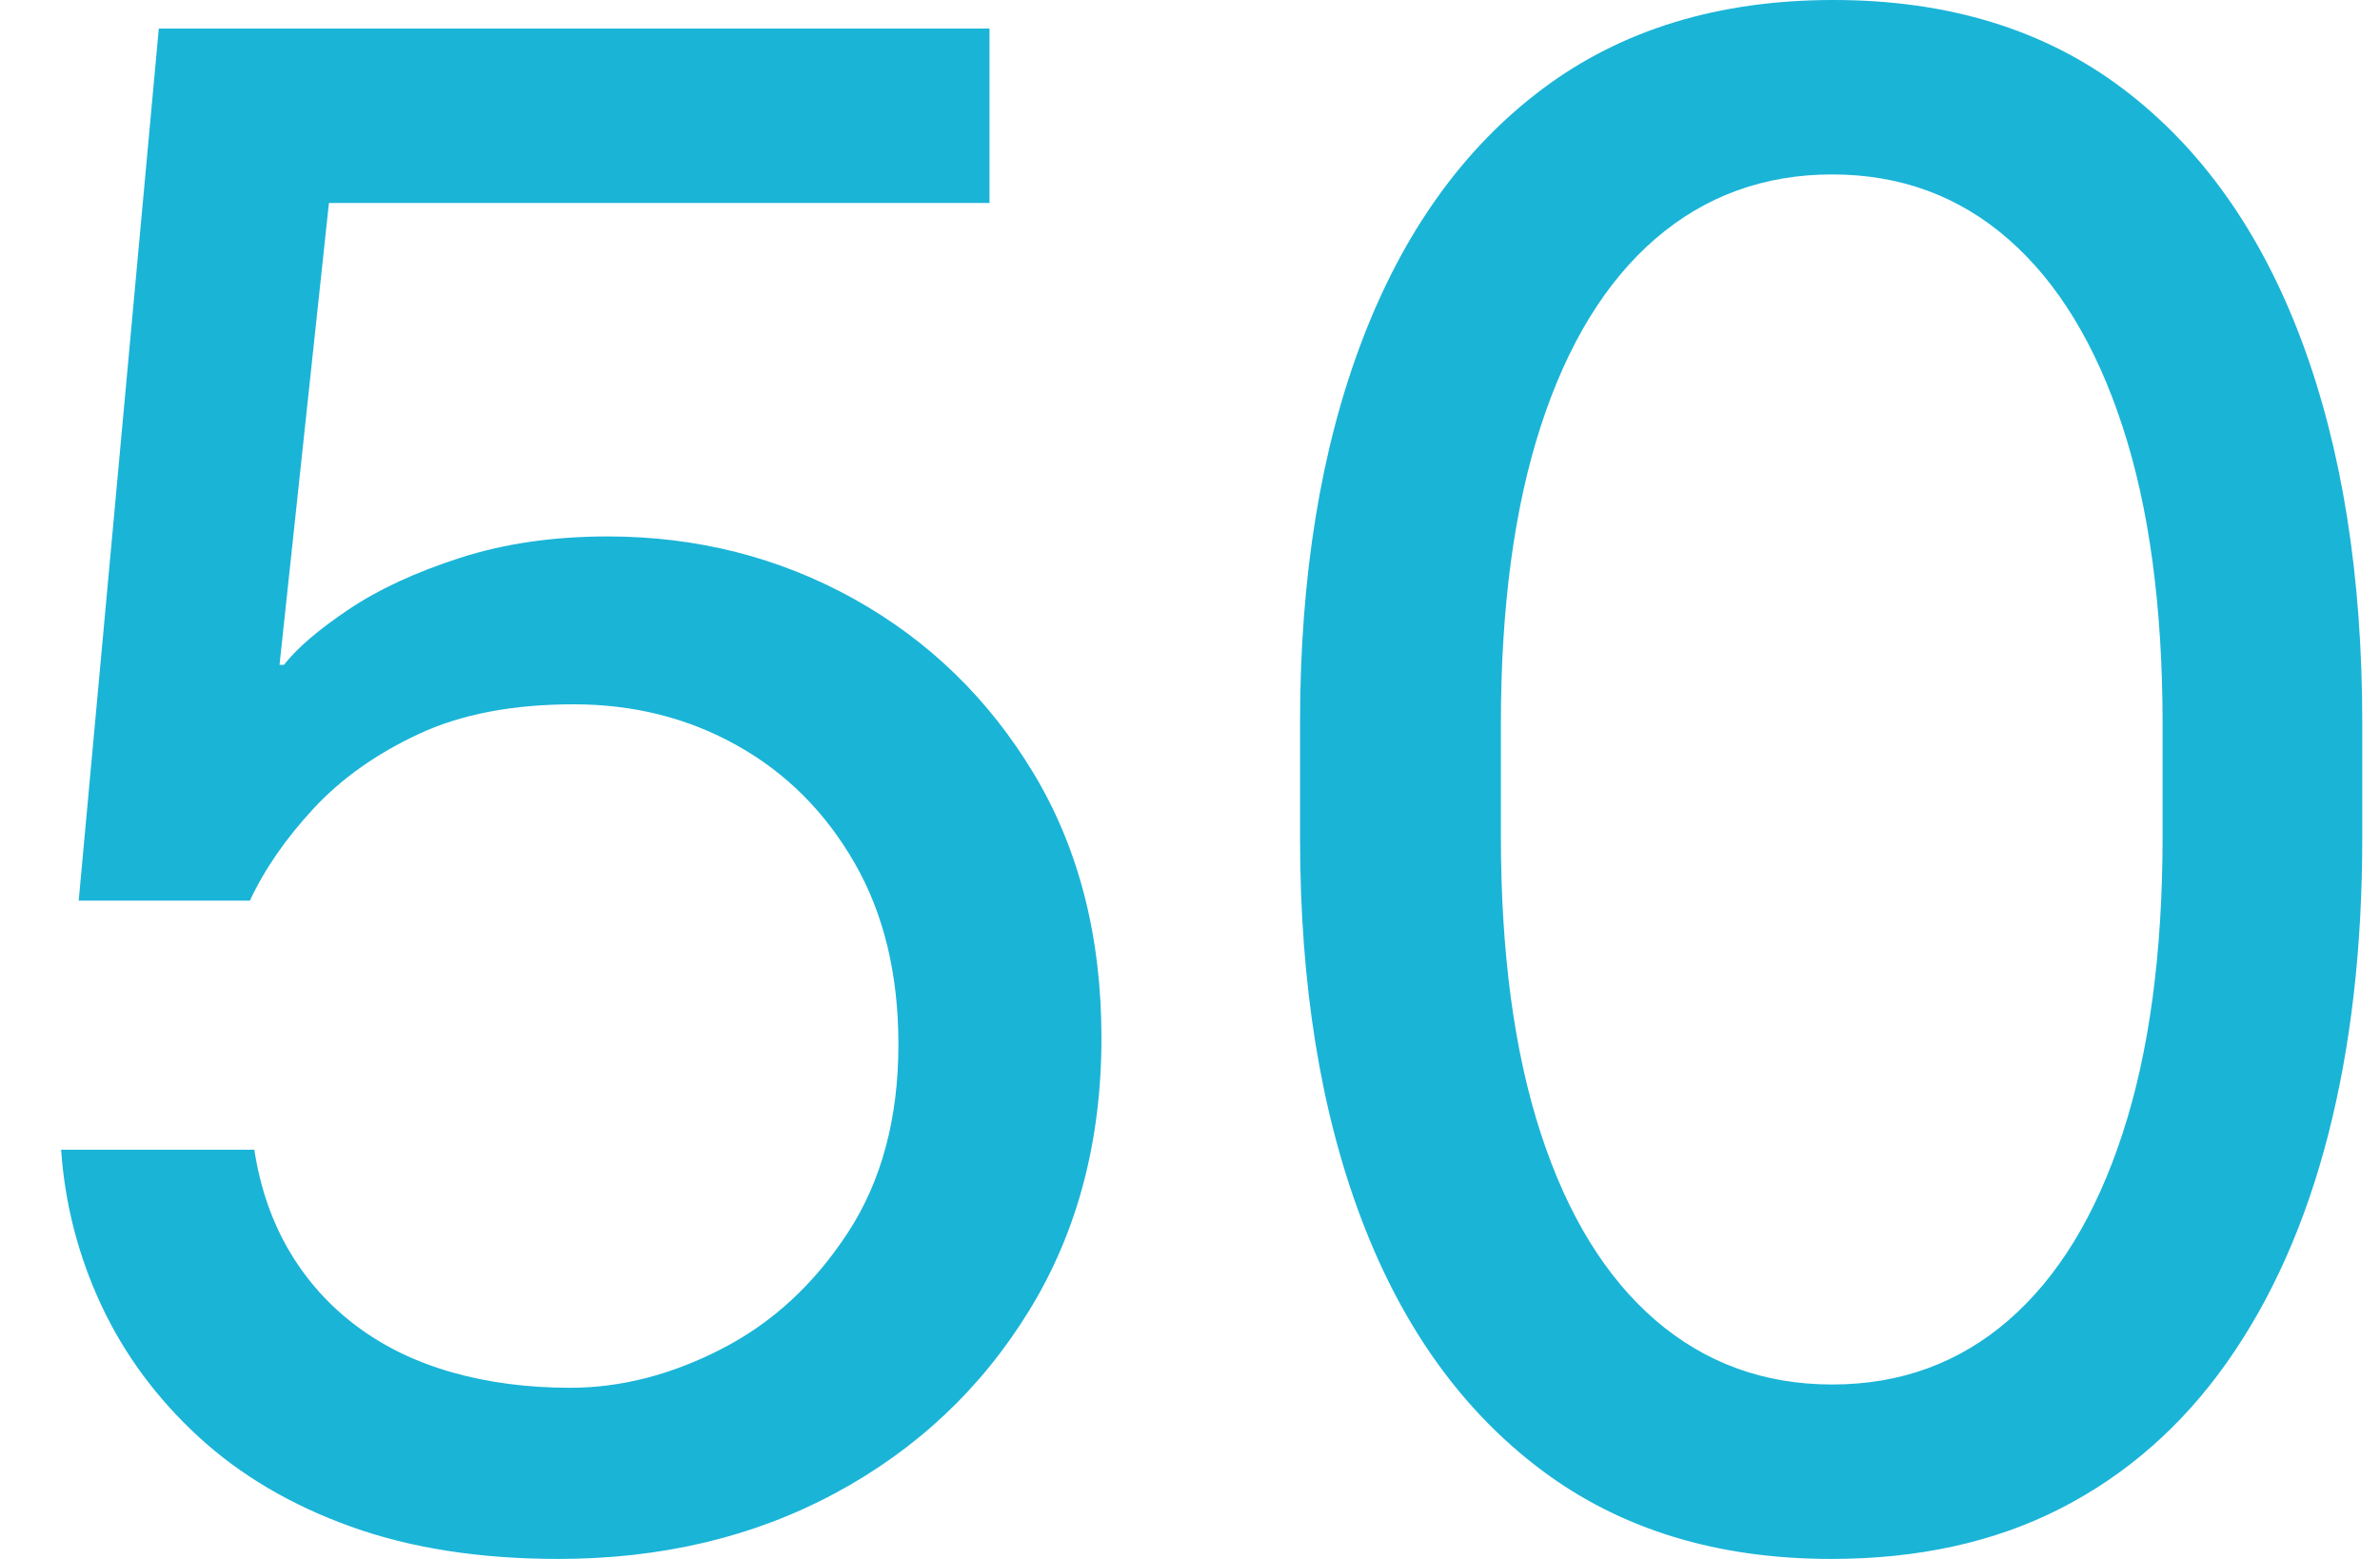 <?xml version="1.0" encoding="UTF-8"?>
<svg width="29px" height="19px" viewBox="0 0 29 19" version="1.1" xmlns="http://www.w3.org/2000/svg" xmlns:xlink="http://www.w3.org/1999/xlink">
    <title>gfx-ico-p-about-timeline-50</title>
    <g id="Page-1" stroke="none" stroke-width="1" fill="none" fill-rule="evenodd">
        <g id="Icons" transform="translate(-847, -624)" fill="#1AB4D7" fill-rule="nonzero">
            <path d="M853.802,643 C855.059,643 856.185,642.733 857.178,642.198 C858.172,641.663 858.961,640.919 859.545,639.965 C860.129,639.011 860.421,637.906 860.421,636.649 C860.421,635.419 860.147,634.347 859.599,633.433 C859.05,632.519 858.319,631.809 857.406,631.3 C856.492,630.792 855.491,630.538 854.404,630.538 C853.744,630.538 853.145,630.625 852.606,630.799 C852.066,630.973 851.614,631.182 851.248,631.428 C850.883,631.673 850.62,631.898 850.46,632.103 L850.406,632.103 L851.008,626.474 L859.057,626.474 L859.057,624.348 L848.935,624.348 L847.959,634.977 L850.045,634.977 C850.223,634.594 850.482,634.22 850.821,633.854 C851.159,633.489 851.587,633.186 852.104,632.945 C852.621,632.704 853.25,632.584 853.99,632.584 C854.72,632.584 855.385,632.751 855.982,633.086 C856.579,633.42 857.056,633.897 857.412,634.516 C857.769,635.136 857.947,635.873 857.947,636.729 C857.947,637.629 857.742,638.394 857.332,639.022 C856.922,639.651 856.41,640.123 855.795,640.439 C855.18,640.756 854.564,640.914 853.949,640.914 C853.432,640.914 852.953,640.852 852.512,640.727 C852.071,640.602 851.683,640.415 851.349,640.165 C851.014,639.916 850.74,639.61 850.526,639.249 C850.313,638.888 850.17,638.476 850.099,638.013 L847.745,638.013 C847.79,638.672 847.953,639.303 848.233,639.905 C848.514,640.506 848.909,641.041 849.417,641.509 C849.925,641.977 850.544,642.343 851.275,642.606 C852.006,642.869 852.849,643 853.802,643 Z M869.313,643 C870.373,643 871.305,642.795 872.107,642.385 C872.909,641.975 873.585,641.382 874.133,640.607 C874.681,639.831 875.093,638.904 875.37,637.825 C875.646,636.747 875.784,635.544 875.784,634.215 L875.784,632.811 C875.784,631.02 875.537,629.464 875.042,628.145 C874.547,626.826 873.823,625.805 872.869,625.083 C871.915,624.361 870.739,624 869.339,624 C867.94,624 866.759,624.361 865.796,625.083 C864.833,625.805 864.1,626.828 863.596,628.152 C863.093,629.475 862.841,631.029 862.841,632.811 L862.841,634.215 C862.841,635.998 863.091,637.547 863.59,638.862 C864.089,640.177 864.82,641.195 865.783,641.917 C866.745,642.639 867.922,643 869.313,643 Z M869.326,640.874 C868.497,640.874 867.779,640.613 867.173,640.092 C866.567,639.57 866.101,638.813 865.776,637.819 C865.451,636.825 865.288,635.615 865.288,634.189 L865.288,632.825 C865.288,631.399 865.451,630.186 865.776,629.188 C866.101,628.19 866.567,627.43 867.173,626.908 C867.779,626.387 868.497,626.126 869.326,626.126 C870.155,626.126 870.87,626.389 871.472,626.915 C872.074,627.441 872.537,628.201 872.862,629.195 C873.188,630.188 873.351,631.399 873.351,632.825 L873.351,634.189 C873.351,635.615 873.188,636.825 872.862,637.819 C872.537,638.813 872.074,639.57 871.472,640.092 C870.87,640.613 870.155,640.874 869.326,640.874 Z" id="gfx-ico-p-about-timeline-50"></path>
        </g>
    </g>
</svg>